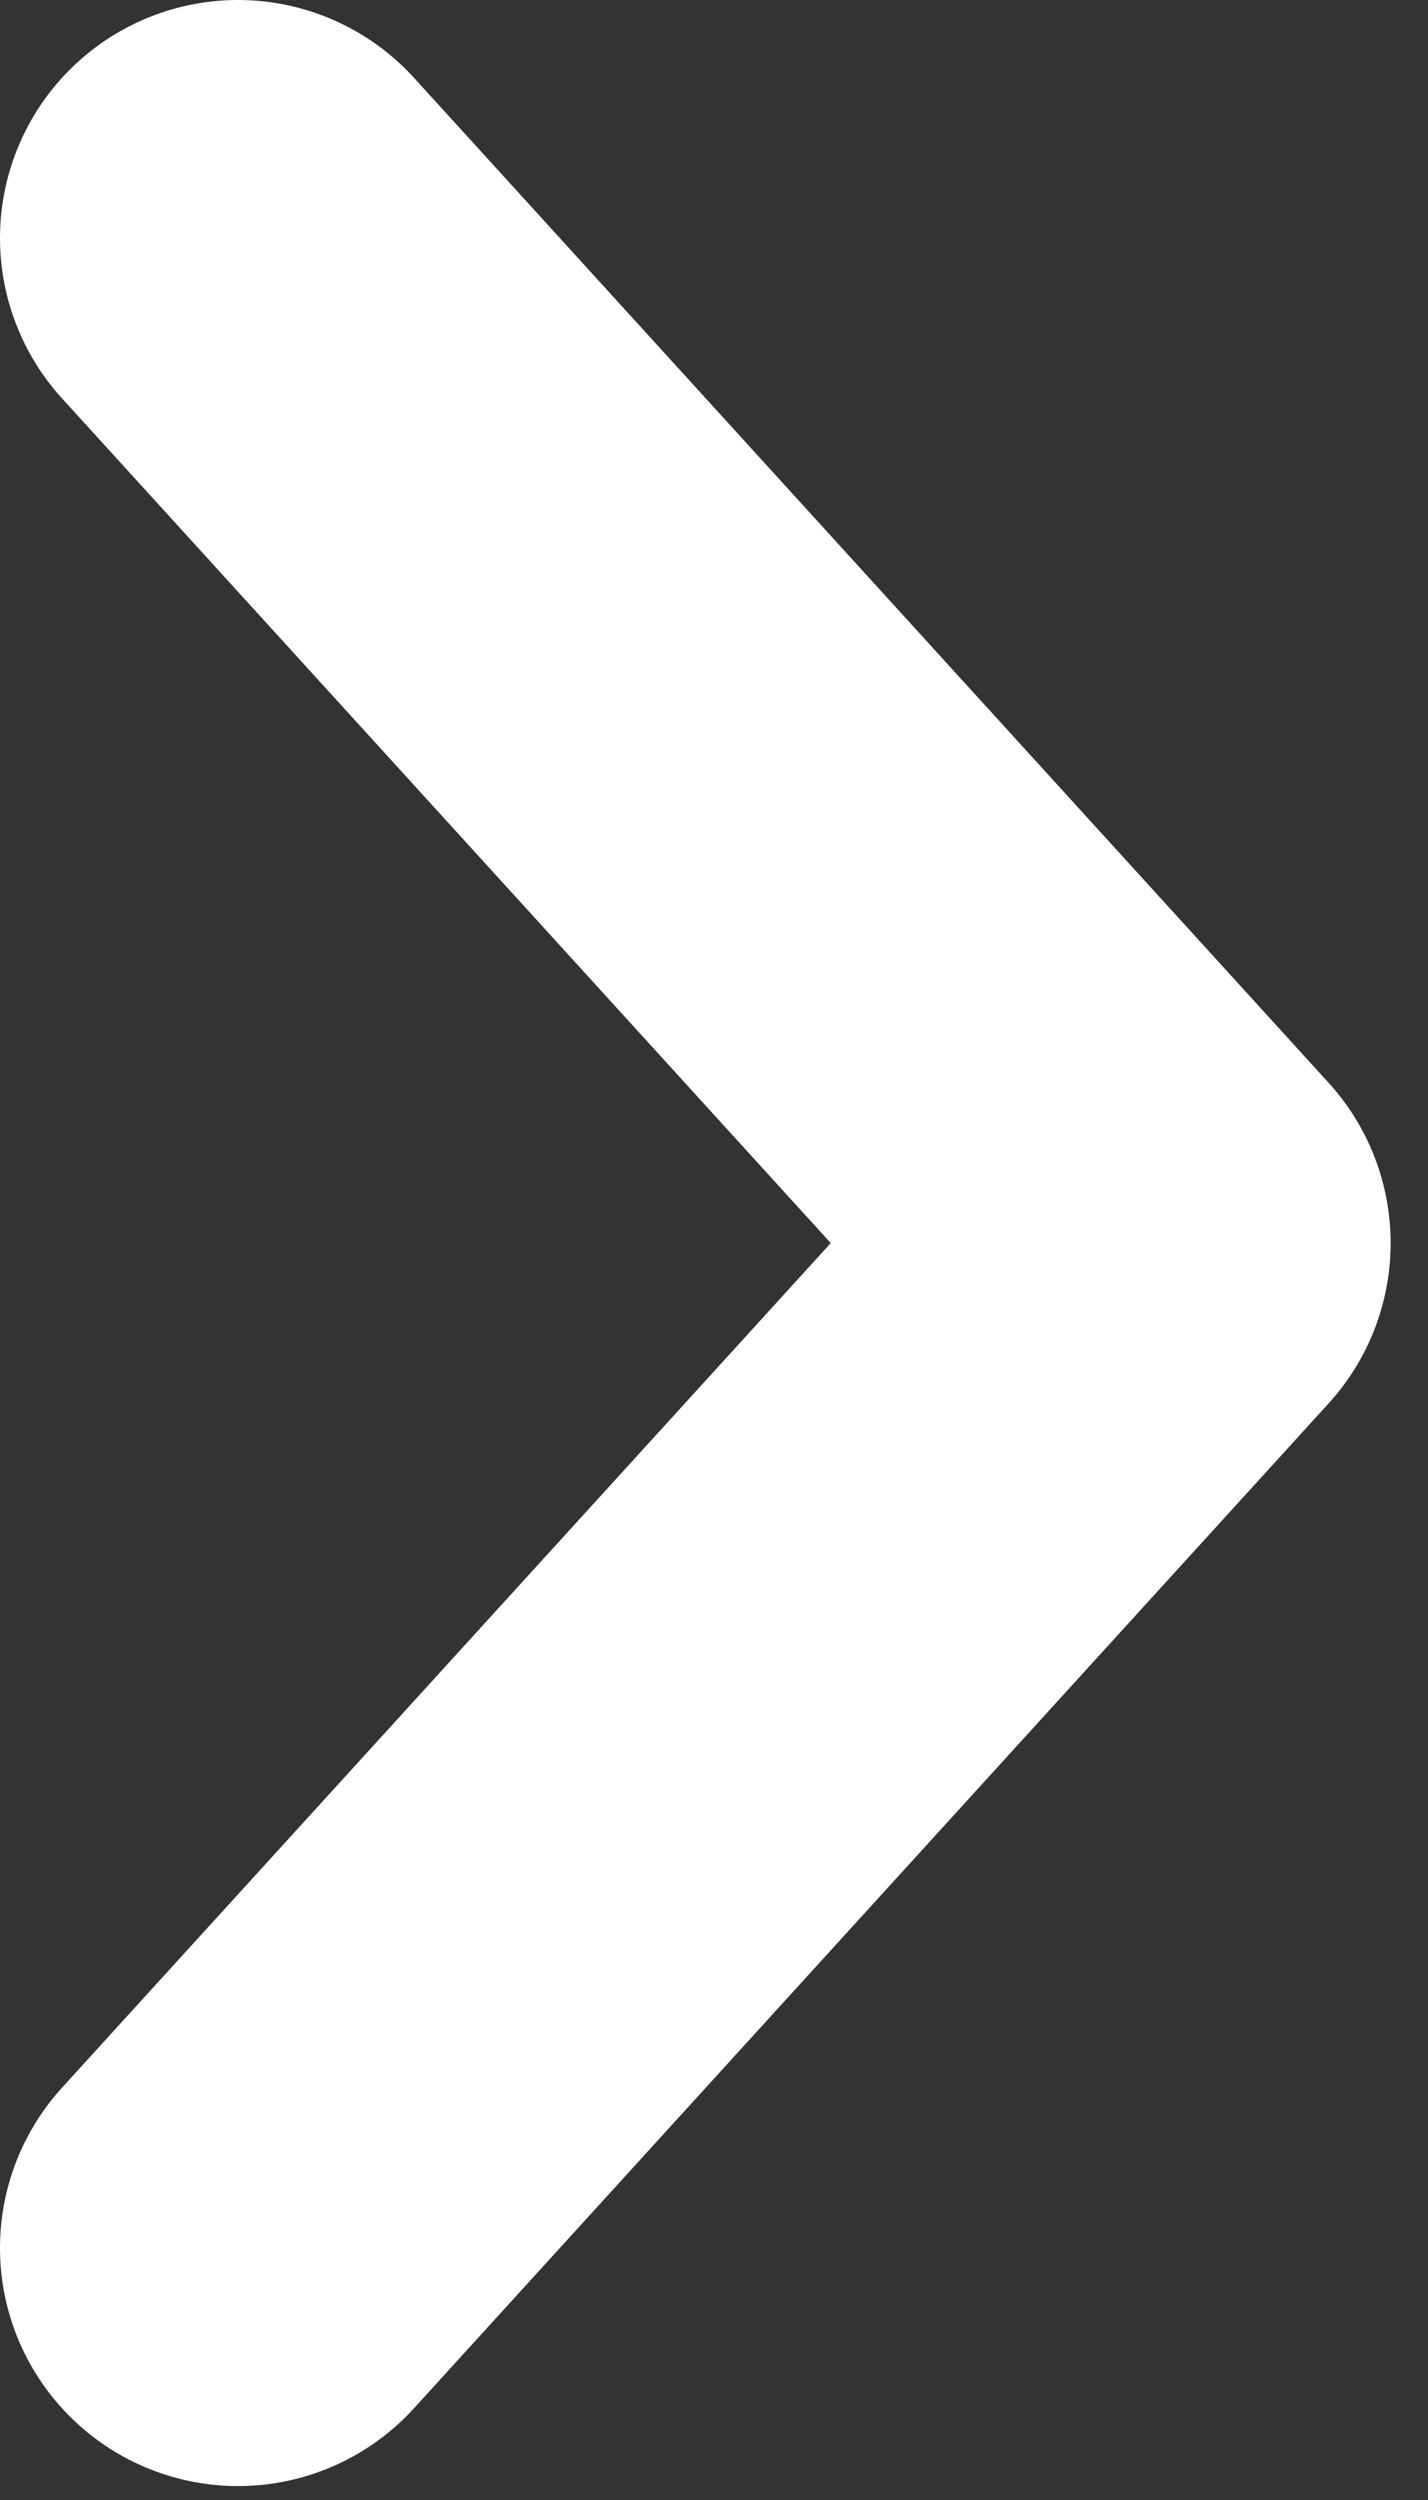 <svg width="12" height="21" fill="none" xmlns="http://www.w3.org/2000/svg"><rect width="100%" height="100%" fill="#333333" stroke="none"/><path d="M2 18.883l7.686-8.441L2 2" stroke="#fff" stroke-width="4" stroke-linecap="round" stroke-linejoin="round"/></svg>